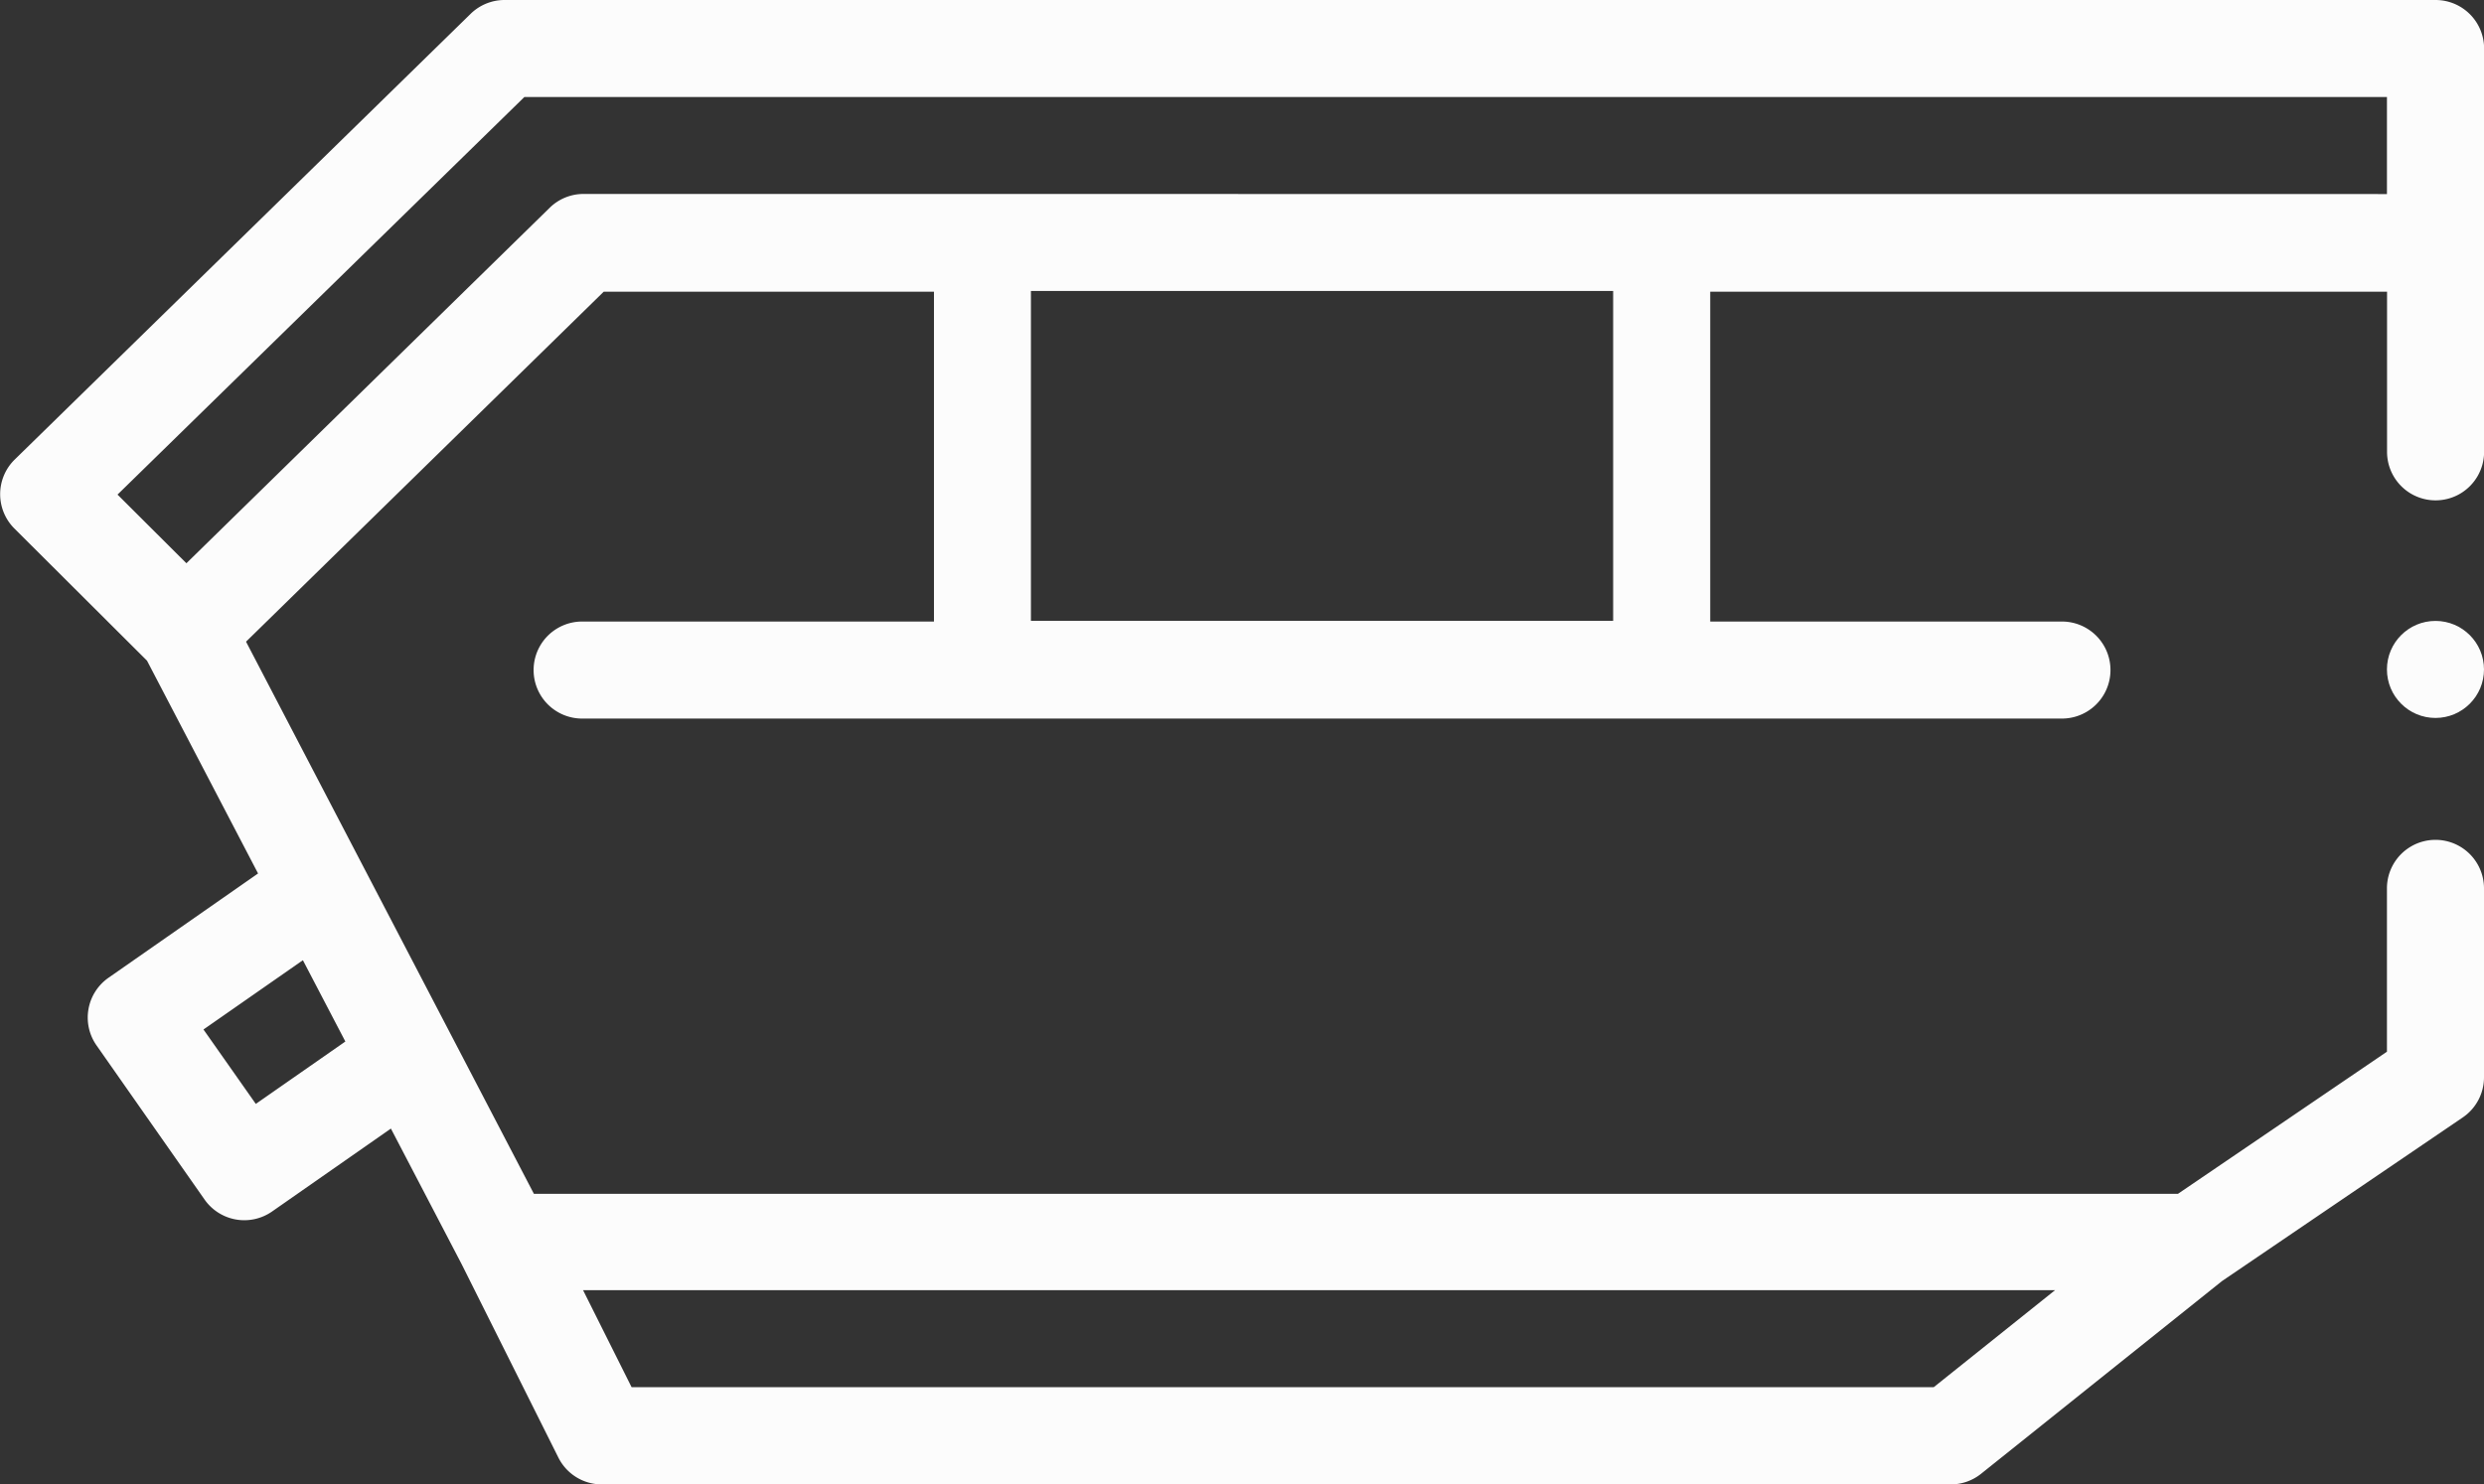 <svg xmlns="http://www.w3.org/2000/svg" width="24.16" height="14.439" viewBox="0 0 24.16 14.439">
  <rect x="0" y="0" width="24.16" height="14.439" fill="#333333" stroke="none"/>
  <g id="waste-bin" transform="translate(0 -103)">
    <circle id="Ellipse_213" data-name="Ellipse 213" cx="0.472" cy="0.472" r="0.472" transform="translate(23.216 109.041)" fill="#fcfcfc"/>
    <path id="Path_37095" data-name="Path 37095" d="M23.688,103H4.907a.472.472,0,0,0-.33.135L.142,107.472a.472.472,0,0,0,0,.672l1.288,1.284,1.08,2.07-1.455,1.015a.472.472,0,0,0-.116.658l1.051,1.5a.472.472,0,0,0,.656.116l1.156-.807.69,1.323v0l.939,1.878a.472.472,0,0,0,.422.261H18.969a.472.472,0,0,0,.295-.1l2.346-1.877,2.343-1.593a.472.472,0,0,0,.207-.39v-1.839a.472.472,0,0,0-.944,0v1.589l-2.033,1.383H5.193l-2.8-5.372,3.479-3.405H9.084v3.209H5.662a.472.472,0,0,0,0,.944H20.055a.472.472,0,0,0,0-.944H16.634v-3.209h6.583v1.558a.472.472,0,1,0,.944,0h0v-3.917A.472.472,0,0,0,23.688,103Zm-21.2,10.74-.509-.724.967-.674.413.791Zm17.5,1.812-1.18.944H6.143l-.472-.944ZM15.69,109.04H10.027v-3.209H15.69ZM5.677,104.887h0a.469.469,0,0,0-.33.134l-3.534,3.459-.67-.668L5.1,103.944H23.216v.944Z" transform="translate(0 0)" fill="#fcfcfc"/>
  </g>
</svg>
